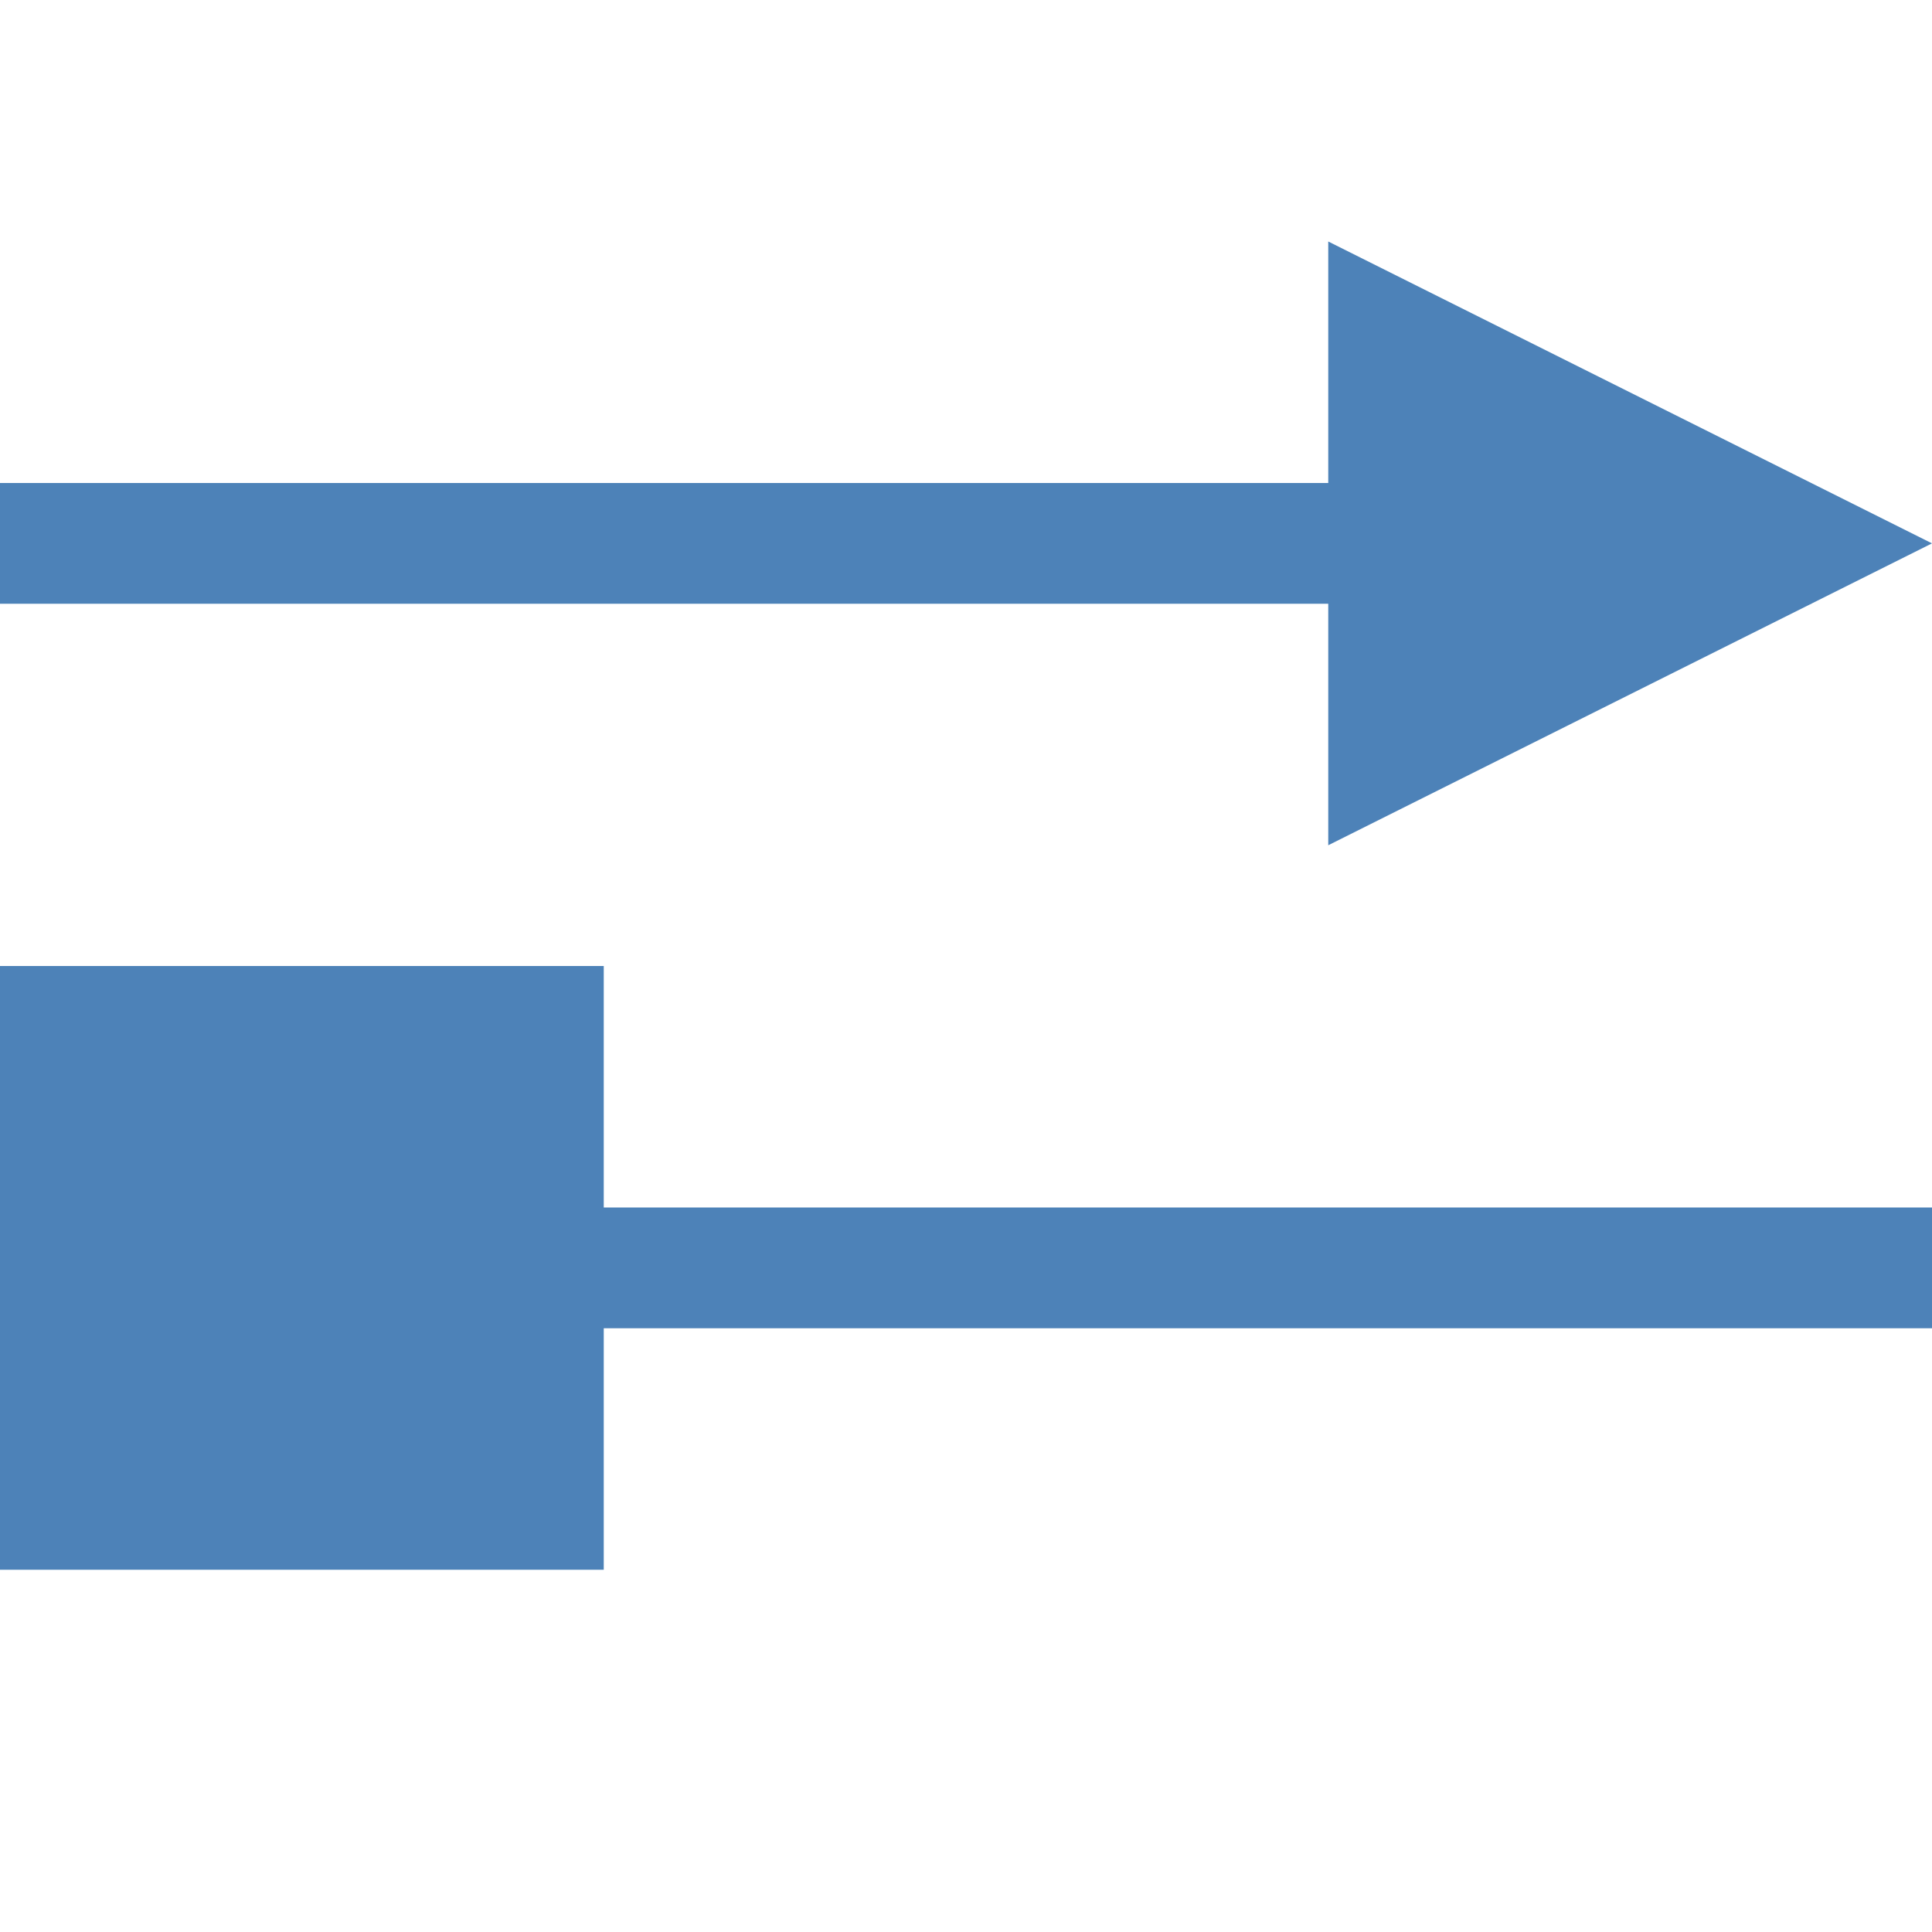 <svg viewBox="0 0 16 16" xmlns="http://www.w3.org/2000/svg"><g fill="#4d82b8"><path d="m0 4h15v1h-15z"/><path d="m16 4.5-5-2.5v5z" fill-rule="evenodd"/><path d="m-16 10h15v1h-15z" transform="scale(-1 1)"/><path d="m0 13v-5h5v5z" fill-rule="evenodd"/></g></svg>